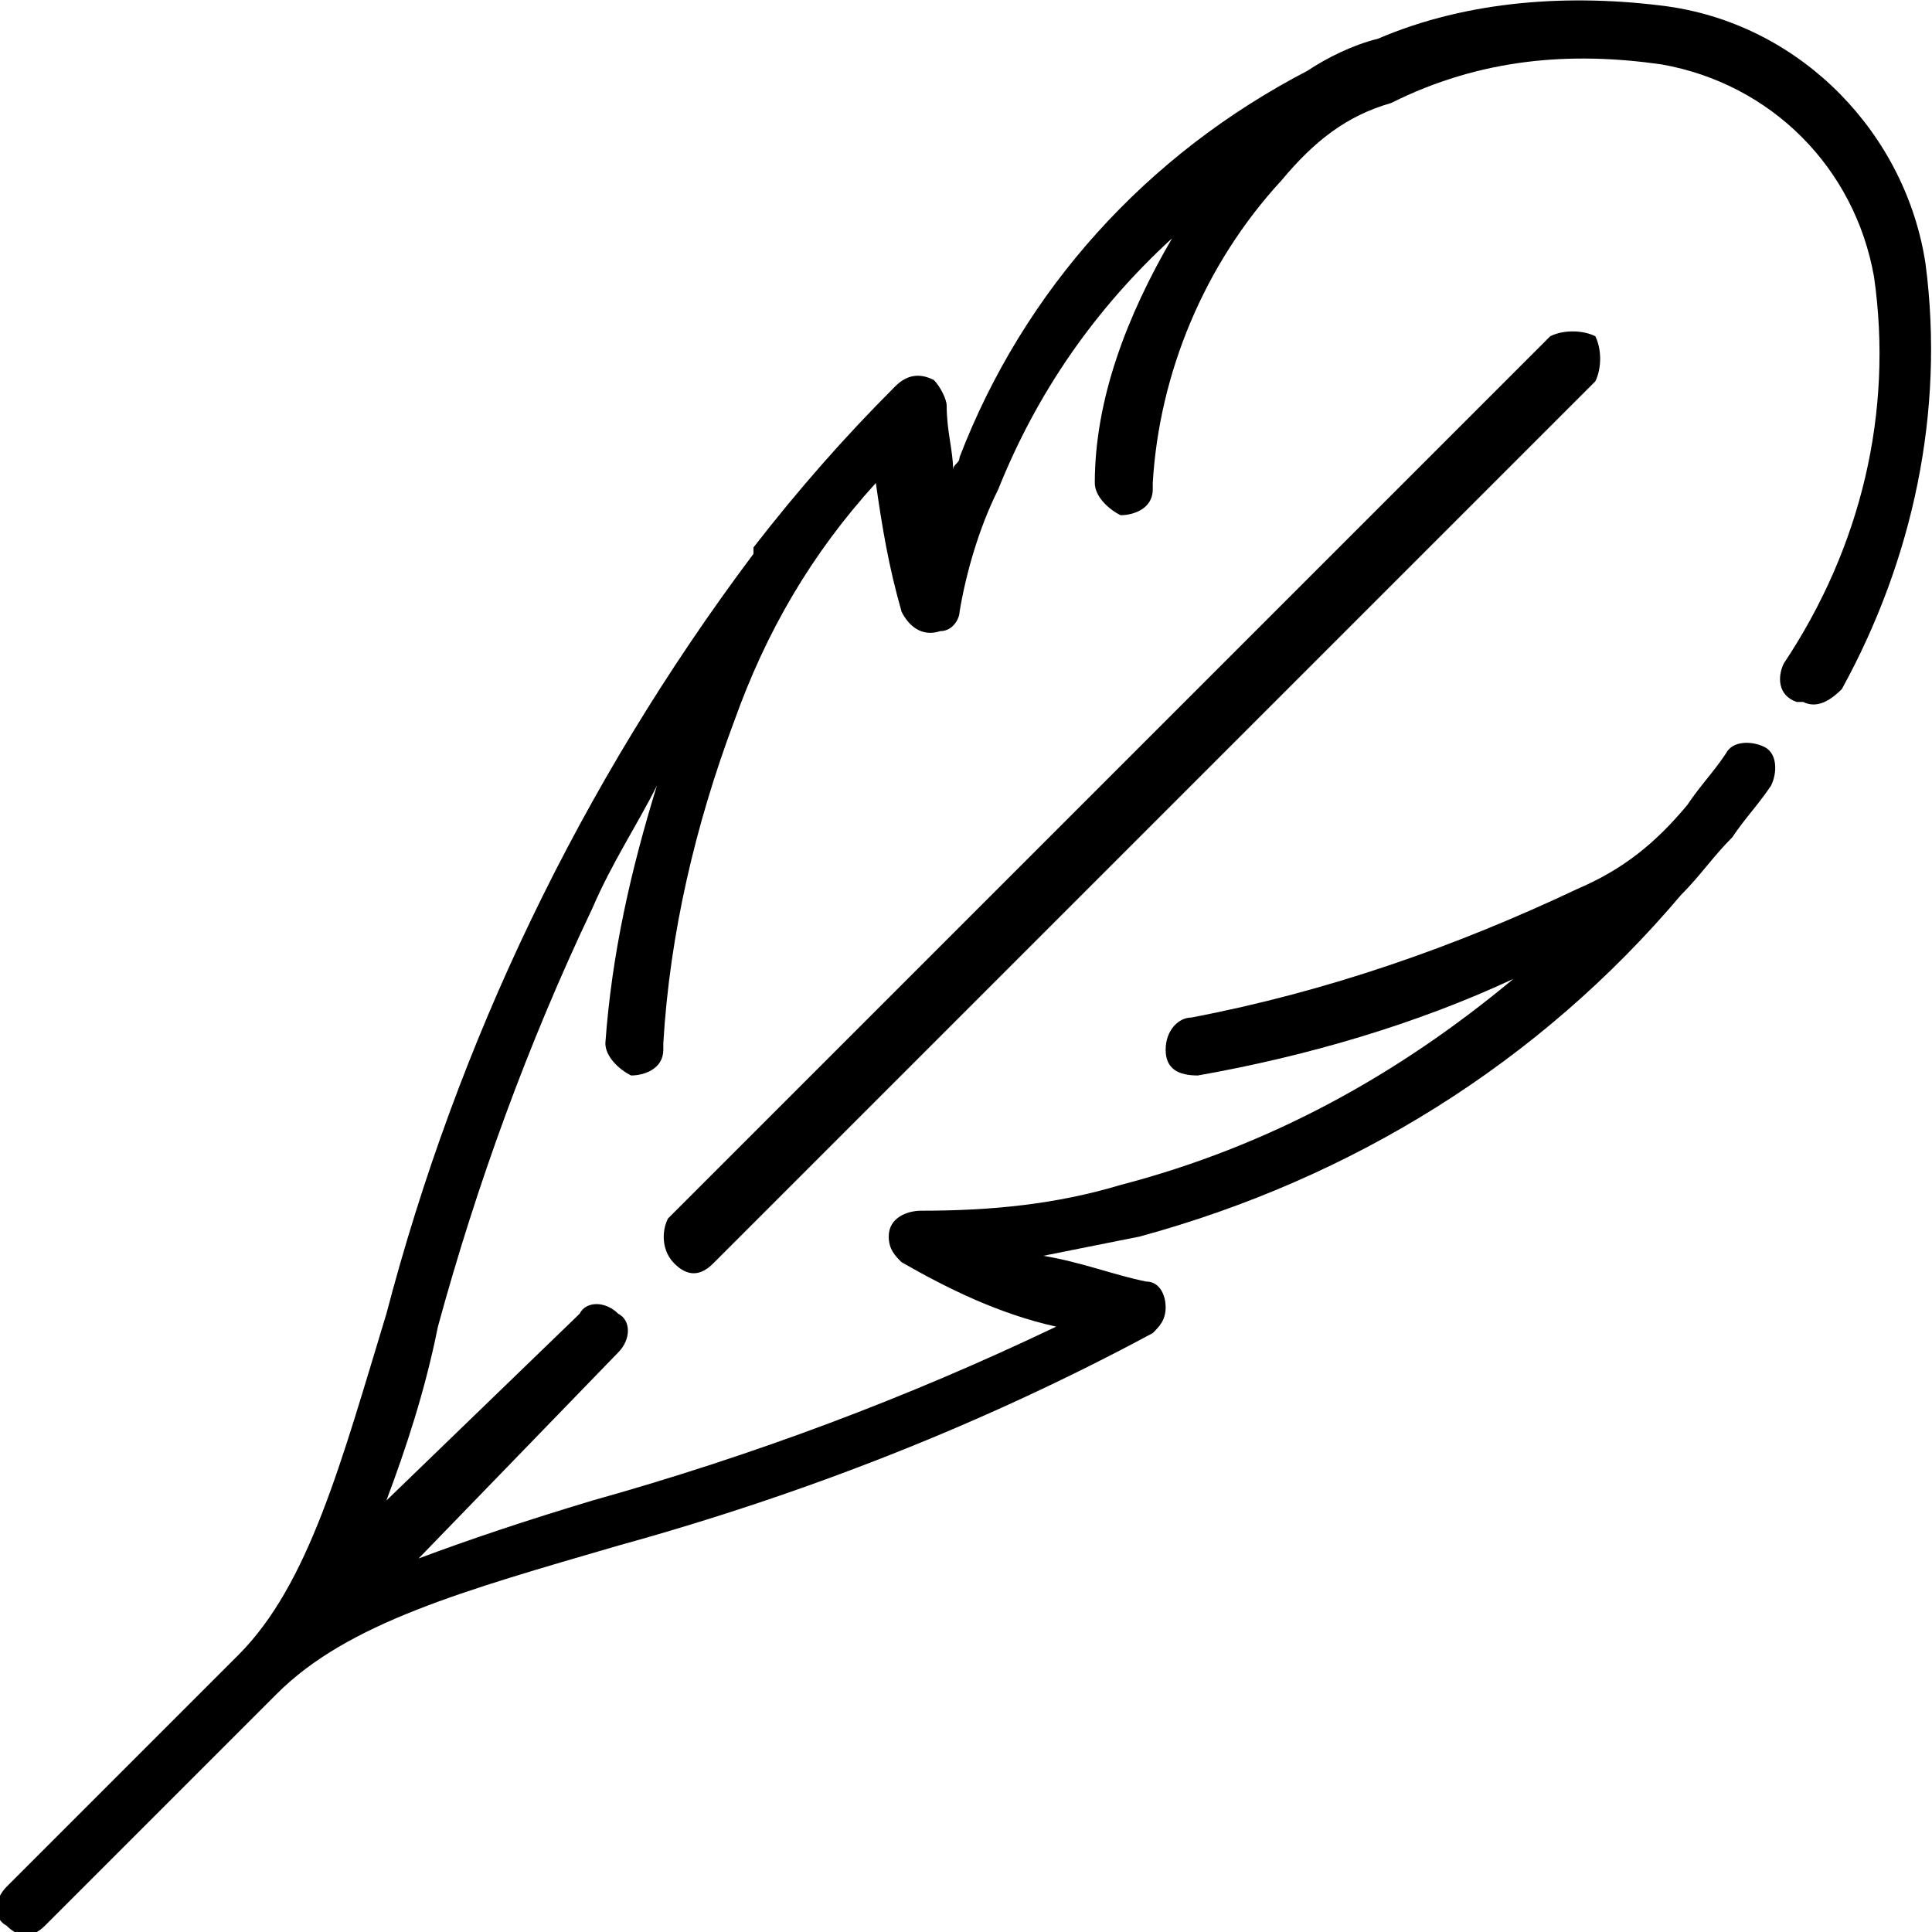 <svg xmlns="http://www.w3.org/2000/svg" viewBox="0 0 30 30"><path d="M24.772 5.221c-.2-.1-.5-.1-.7 0l-13.7 13.7c-.1.2-.1.5.1.7.2.2.4.2.6 0l13.7-13.7c.1-.2.1-.5 0-.7z"/><path d="M29.9 4.1c-.3-2-1.9-3.7-4-4-1.5-.2-3.1-.1-4.5.5-.4.1-.8.3-1.1.5-2.5 1.3-4.4 3.4-5.4 6 0 .1-.1.1-.1.2 0-.3-.1-.6-.1-1 0-.1-.1-.3-.2-.4-.2-.1-.4-.1-.6.1-.8.8-1.5 1.6-2.2 2.5v.1C9 12.2 7.1 16.2 6 20.4c-.7 2.3-1.2 4.2-2.3 5.3L.1 29.3c-.2.2-.2.5 0 .6.2.2.4.2.6 0l3.6-3.6c1.1-1.1 2.9-1.6 5.3-2.3 2.9-.8 5.7-1.9 8.3-3.3.1-.1.2-.2.2-.4s-.1-.4-.3-.4c-.5-.1-1-.3-1.6-.4l1.5-.3c3.3-.9 6.2-2.7 8.4-5.3.3-.3.5-.6.8-.9.2-.3.4-.5.6-.8.1-.2.1-.5-.1-.6-.2-.1-.5-.1-.6.1-.2.3-.4.5-.6.8-.5.6-1 1-1.7 1.3-1.9.9-3.9 1.6-6 2-.2 0-.4.2-.4.5s.2.4.5.4c1.7-.3 3.4-.8 4.9-1.5-1.8 1.5-3.8 2.6-6.1 3.2-1 .3-2 .4-3.1.4-.2 0-.5.1-.5.4 0 .2.1.3.2.4.7.4 1.5.8 2.4 1-2.3 1.1-4.7 2-7.2 2.7-1 .3-1.9.6-2.7.9L9.6 21c.2-.2.2-.5 0-.6-.2-.2-.5-.2-.6 0l-3 2.9c.3-.8.6-1.7.8-2.7.6-2.2 1.4-4.4 2.4-6.5.3-.7.7-1.3 1-1.9-.4 1.3-.7 2.6-.8 4 0 .2.2.4.4.5.2 0 .5-.1.5-.4v-.1c.1-1.7.5-3.4 1.1-5 .5-1.4 1.2-2.6 2.2-3.7.1.7.2 1.3.4 2 .1.2.3.4.6.3.2 0 .3-.2.3-.3.1-.6.3-1.3.6-1.9.6-1.5 1.5-2.8 2.7-3.9-.7 1.2-1.2 2.5-1.2 3.8 0 .2.2.4.4.5.2 0 .5-.1.5-.4v-.1c.1-1.7.8-3.4 2-4.7.5-.6 1-1 1.7-1.2C23 .9 24.4.8 25.8 1c1.7.3 3 1.6 3.3 3.3.3 2.1-.2 4.2-1.4 6-.1.2-.1.5.2.6h.1c.2.1.4 0 .6-.2 1.1-2 1.6-4.3 1.3-6.6z"/></svg>